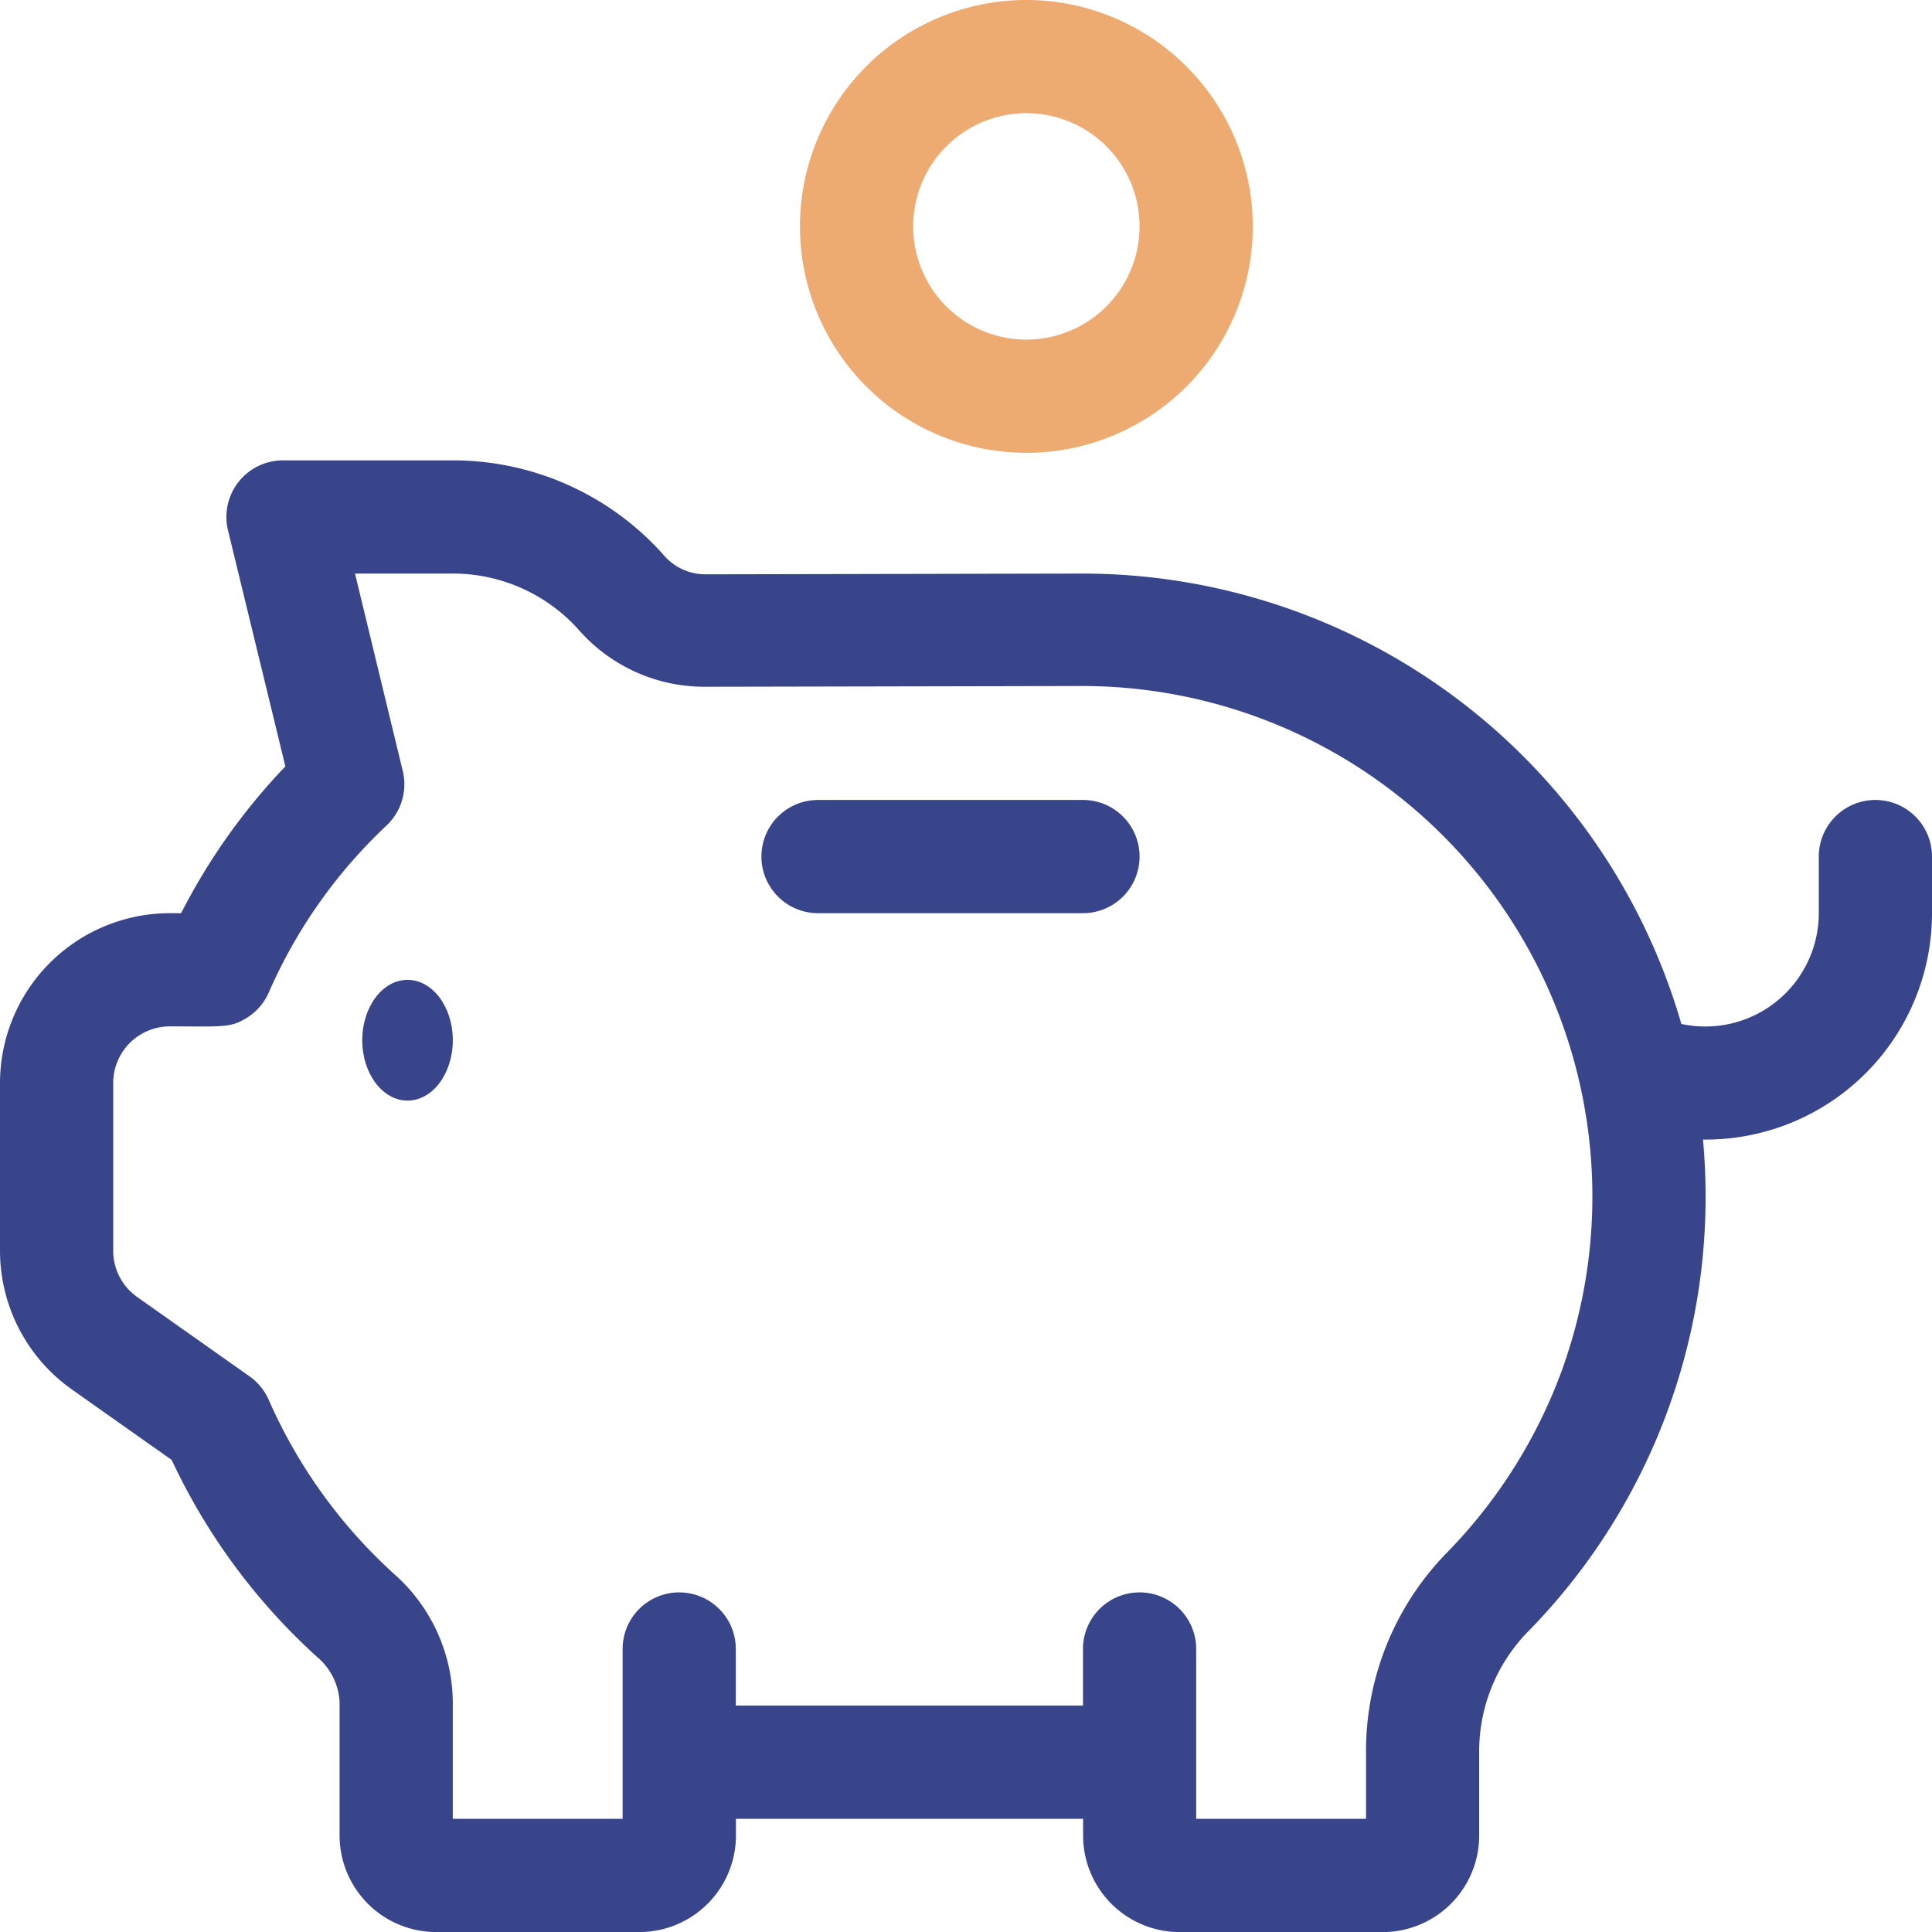 <svg id="piggy-bank" xmlns="http://www.w3.org/2000/svg" width="64" height="64" viewBox="0 0 64 64">
  <g id="Group_1297" data-name="Group 1297" transform="translate(12 32)">
    <g id="Group_1296" data-name="Group 1296" transform="translate(0)">
      <ellipse id="Ellipse_4" data-name="Ellipse 4" cx="1.5" cy="2" rx="1.5" ry="2" transform="translate(0 0.459)" fill="#39458a"/>
    </g>
  </g>
  <g id="Group_1299" data-name="Group 1299" transform="translate(26.5)">
    <g id="Group_1298" data-name="Group 1298">
      <path id="Path_12781" data-name="Path 12781" d="M219.5,0A7.5,7.5,0,1,0,227,7.5,7.509,7.509,0,0,0,219.5,0Zm0,11.25a3.75,3.75,0,1,1,3.75-3.75A3.754,3.754,0,0,1,219.5,11.25Z" transform="translate(-212)" fill="#eeab71"/>
    </g>
  </g>
  <g id="Group_1301" data-name="Group 1301" transform="translate(0 15.25)">
    <g id="Group_1300" data-name="Group 1300">
      <path id="Path_12782" data-name="Path 12782" d="M62.125,133.25a1.875,1.875,0,0,0-1.875,1.875V137a3.758,3.758,0,0,1-4.553,3.669A20.662,20.662,0,0,0,35.875,125.75l-12.528.025A1.813,1.813,0,0,1,22,125.154,9.338,9.338,0,0,0,15,122H9.375a1.875,1.875,0,0,0-1.822,2.318l1.9,7.82A20.491,20.491,0,0,0,6,137H5.625A5.631,5.631,0,0,0,0,142.625v5.557a5.632,5.632,0,0,0,2.38,4.595l3.307,2.335a20.522,20.522,0,0,0,4.824,6.533,2.087,2.087,0,0,1,.738,1.485v4.421a3.2,3.2,0,0,0,3.2,3.2h6.73a3.2,3.2,0,0,0,3.2-3.2V167h11.5v.553a3.2,3.2,0,0,0,3.2,3.2H45.8a3.2,3.2,0,0,0,3.2-3.2v-2.837a5.669,5.669,0,0,1,1.656-3.956A20.562,20.562,0,0,0,56.5,146.375c0-.632-.03-1.257-.086-1.875l.1,0A7.5,7.5,0,0,0,64,137v-1.875A1.875,1.875,0,0,0,62.125,133.25ZM51.8,151.976a16.985,16.985,0,0,1-3.83,6.168,9.4,9.4,0,0,0-2.719,6.571V167H39.625v-5.625a1.875,1.875,0,0,0-3.75,0v1.875h-11.5v-1.875a1.875,1.875,0,0,0-3.75,0V167H15v-3.869a5.738,5.738,0,0,0-1.967-4.261,17.038,17.038,0,0,1-4.13-5.746,1.875,1.875,0,0,0-.637-.781l-3.723-2.629a1.878,1.878,0,0,1-.793-1.532v-5.557a1.877,1.877,0,0,1,1.875-1.875c1.5,0,1.955.051,2.39-.193a1.867,1.867,0,0,0,.887-.927l0,0,0,0a16.817,16.817,0,0,1,3.883-5.515l.02-.019.054-.053a1.876,1.876,0,0,0,.474-1.79L11.76,125.75H15a5.586,5.586,0,0,1,4.189,1.885,5.541,5.541,0,0,0,4.158,1.865l12.528-.025a16.91,16.91,0,0,1,15.924,22.5Z" transform="translate(0 -122)" fill="#39458a"/>
    </g>
  </g>
  <g id="Group_1303" data-name="Group 1303" transform="translate(25.223 26.5)">
    <g id="Group_1302" data-name="Group 1302">
      <path id="Path_12783" data-name="Path 12783" d="M212.434,212h-8.777a1.875,1.875,0,0,0,0,3.75h8.777a1.875,1.875,0,0,0,0-3.75Z" transform="translate(-201.782 -212)" fill="#39458a"/>
    </g>
  </g>
</svg>
